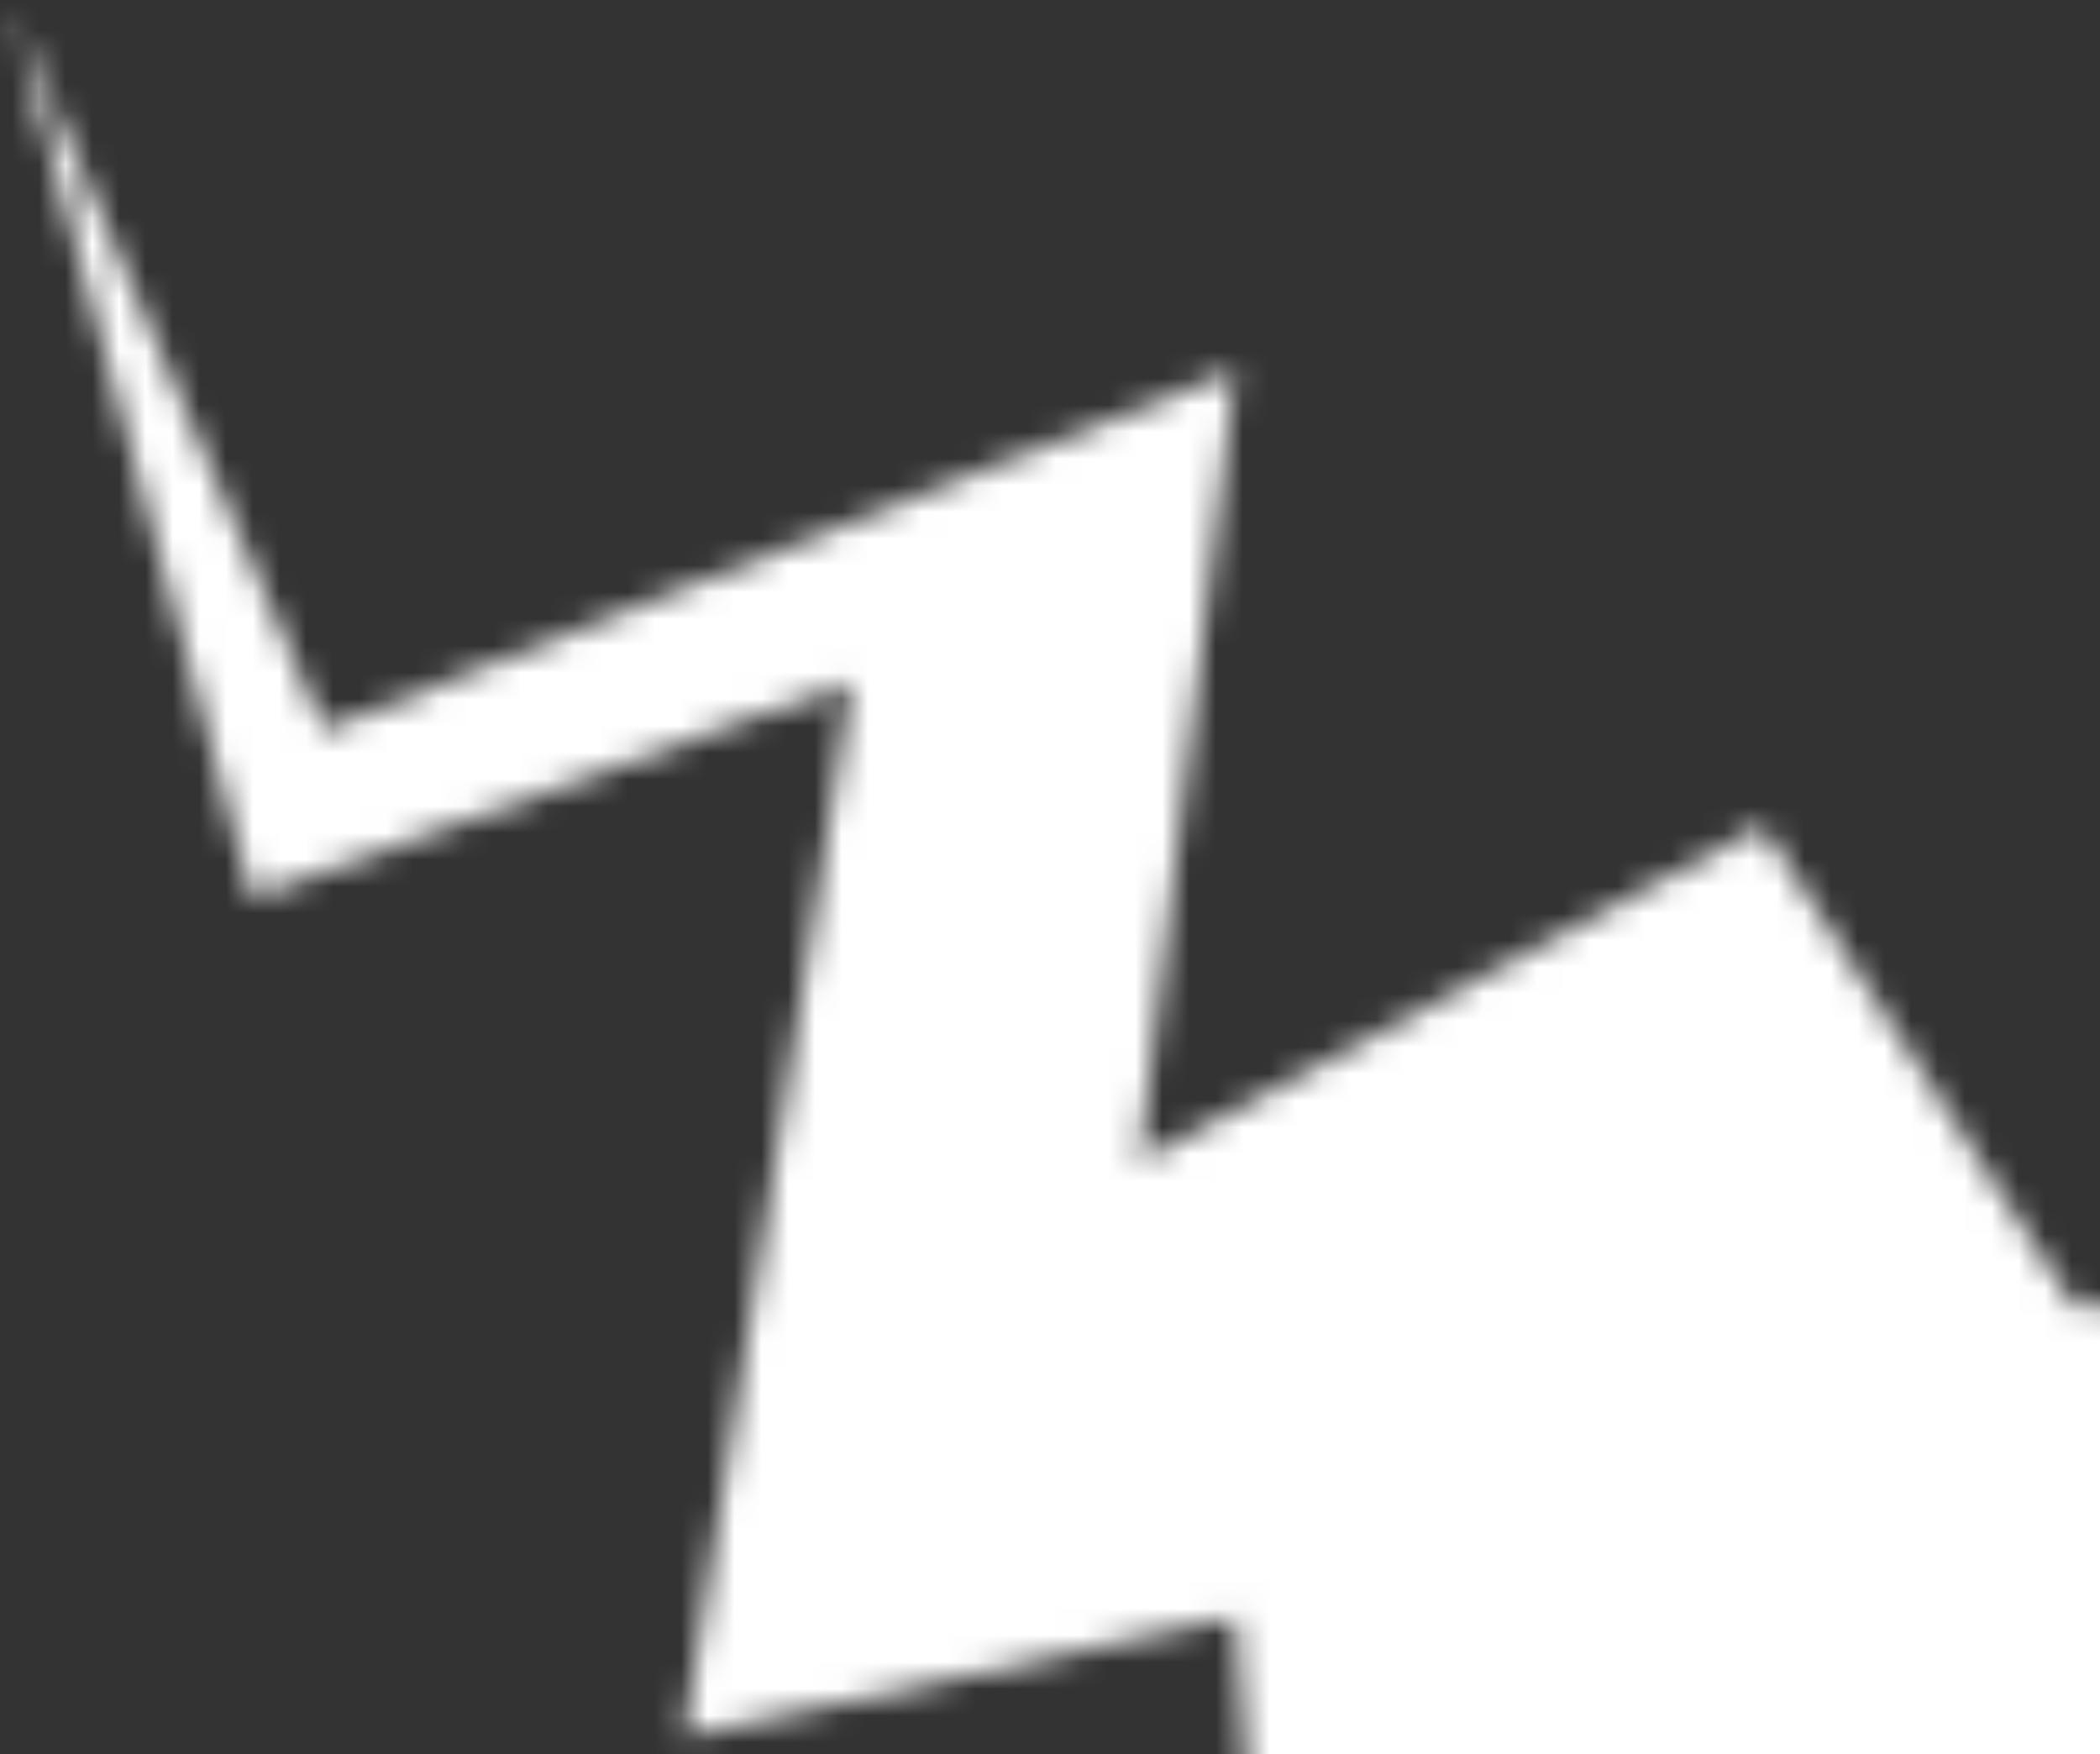 <?xml version="1.0" encoding="UTF-8"?>
<svg id="Calque_2" data-name="Calque 2" xmlns="http://www.w3.org/2000/svg" xmlns:xlink="http://www.w3.org/1999/xlink" viewBox="0 0 78.5 65.57">
  <rect x="0" y="0" width="78.5" height="65.57" fill="#333333" stroke="none"/>
  <defs>
    <style>
      .cls-1 {
        fill: #fff;
      }

      .cls-2 {
        mask: url(#mask);
      }

      .cls-3 {
        fill: none;
      }

      .cls-4 {
        clip-path: url(#clippath);
      }

      .cls-5 {
        fill: #fff;
      }
    </style>
    <clipPath id="clippath">
      <rect class="cls-3" width="78.5" height="65.57"/>
    </clipPath>
    <mask id="mask" x="-21.05" y="-166.37" width="510.9" height="547.7" maskUnits="userSpaceOnUse">
      <g id="mask0_3520_1781" data-name="mask0 3520 1781">
        <path class="cls-5" d="M.46.4l11.65,26.89,34.06-13.44-3.59,29.58,23.3-12.55,11.65,17.93h286.82c29.7,0,53.78,24.08,53.78,53.78v111.14c0,29.7-24.08,53.78-53.78,53.78H101.75c-29.7,0-53.78-24.08-53.78-53.78V84.65l-1.79-24.2-20.62,4.48,6.27-39.44-22.41,8.07L.46.4Z"/>
      </g>
    </mask>
  </defs>
  <g id="Calque_1-2" data-name="Calque 1">
    <g class="cls-4">
      <g class="cls-2">
        <ellipse class="cls-1" cx="234.4" cy="107.48" rx="255.45" ry="273.85"/>
      </g>
    </g>
  </g>
</svg>